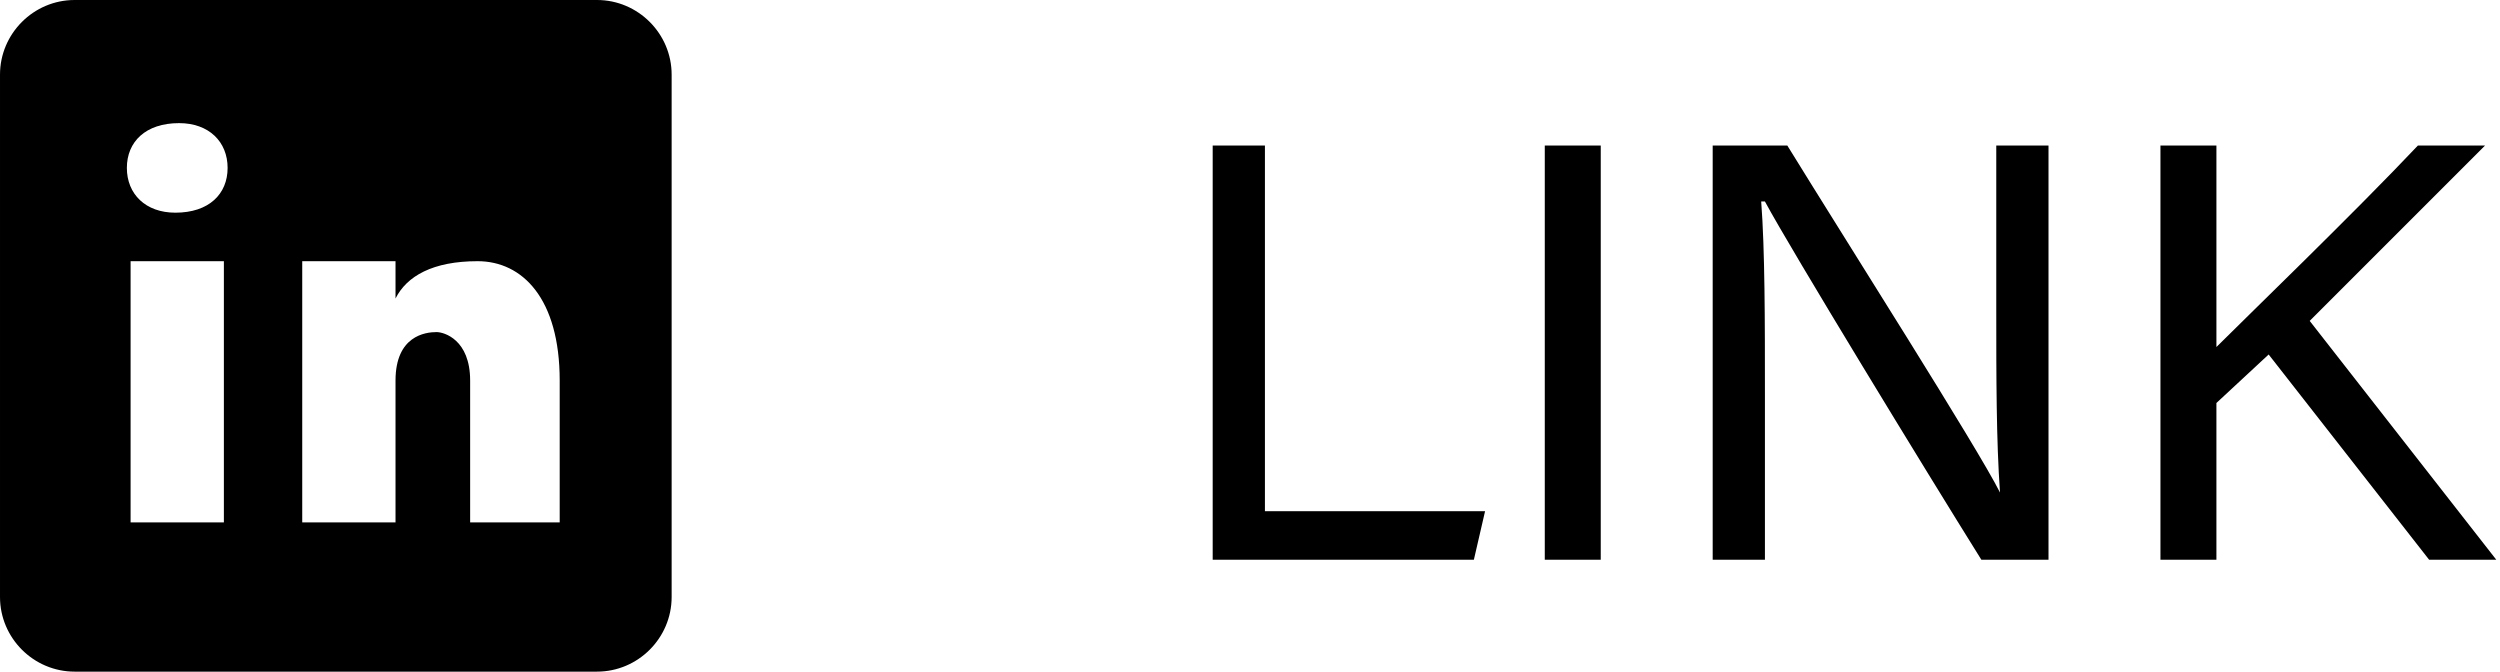 <svg version="1.2" xmlns="http://www.w3.org/2000/svg" viewBox="0 0 67 18" width="67" height="18">
	<title>linkedin</title>
	<style>
		.s0 { fill: #000000 } 
	</style>
	<path fill-rule="evenodd" class="s0" d="m18 2v14c0 1.1-0.9 2-2 2h-14c-1.1 0-2-0.9-2-2v-14c0-1.1 0.9-2 2-2h14c1.1 0 2 0.9 2 2zm-12 5h-2.5v7h2.5zm0.1-2.5c0-0.7-0.5-1.2-1.3-1.2-0.9 0-1.4 0.5-1.4 1.2 0 0.7 0.5 1.2 1.3 1.2 0.9 0 1.4-0.5 1.4-1.2zm8.9 5.7c0-2.2-1-3.2-2.2-3.2-1.2 0-1.9 0.4-2.2 1v-1h-2.5v7h2.5c0 0 0-3.7 0-3.8 0-1.2 0.8-1.3 1.1-1.3 0.2 0 0.9 0.2 0.9 1.3v3.8h2.4z"/>
	<path class="s0" d="m32.5 15v-11.1h1.4v9.8h5.9l-0.3 1.3zm8.9-11.1h1.5v11.1h-1.5zm5.9 11.1h-1.4v-11.1h2c1.6 2.6 5.1 8.1 5.7 9.3-0.1-1.4-0.1-3.1-0.1-4.9v-4.4h1.4v11.1h-1.8c-1.5-2.4-5.1-8.3-5.8-9.6h-0.1c0.1 1.3 0.1 3.2 0.1 5.2zm10.6 0v-11.1h1.5v5.4c0.8-0.8 3.7-3.6 5.4-5.4h1.8l-4.7 4.7 5 6.4h-1.8l-4.3-5.5-1.4 1.3v4.2z"/>
</svg>